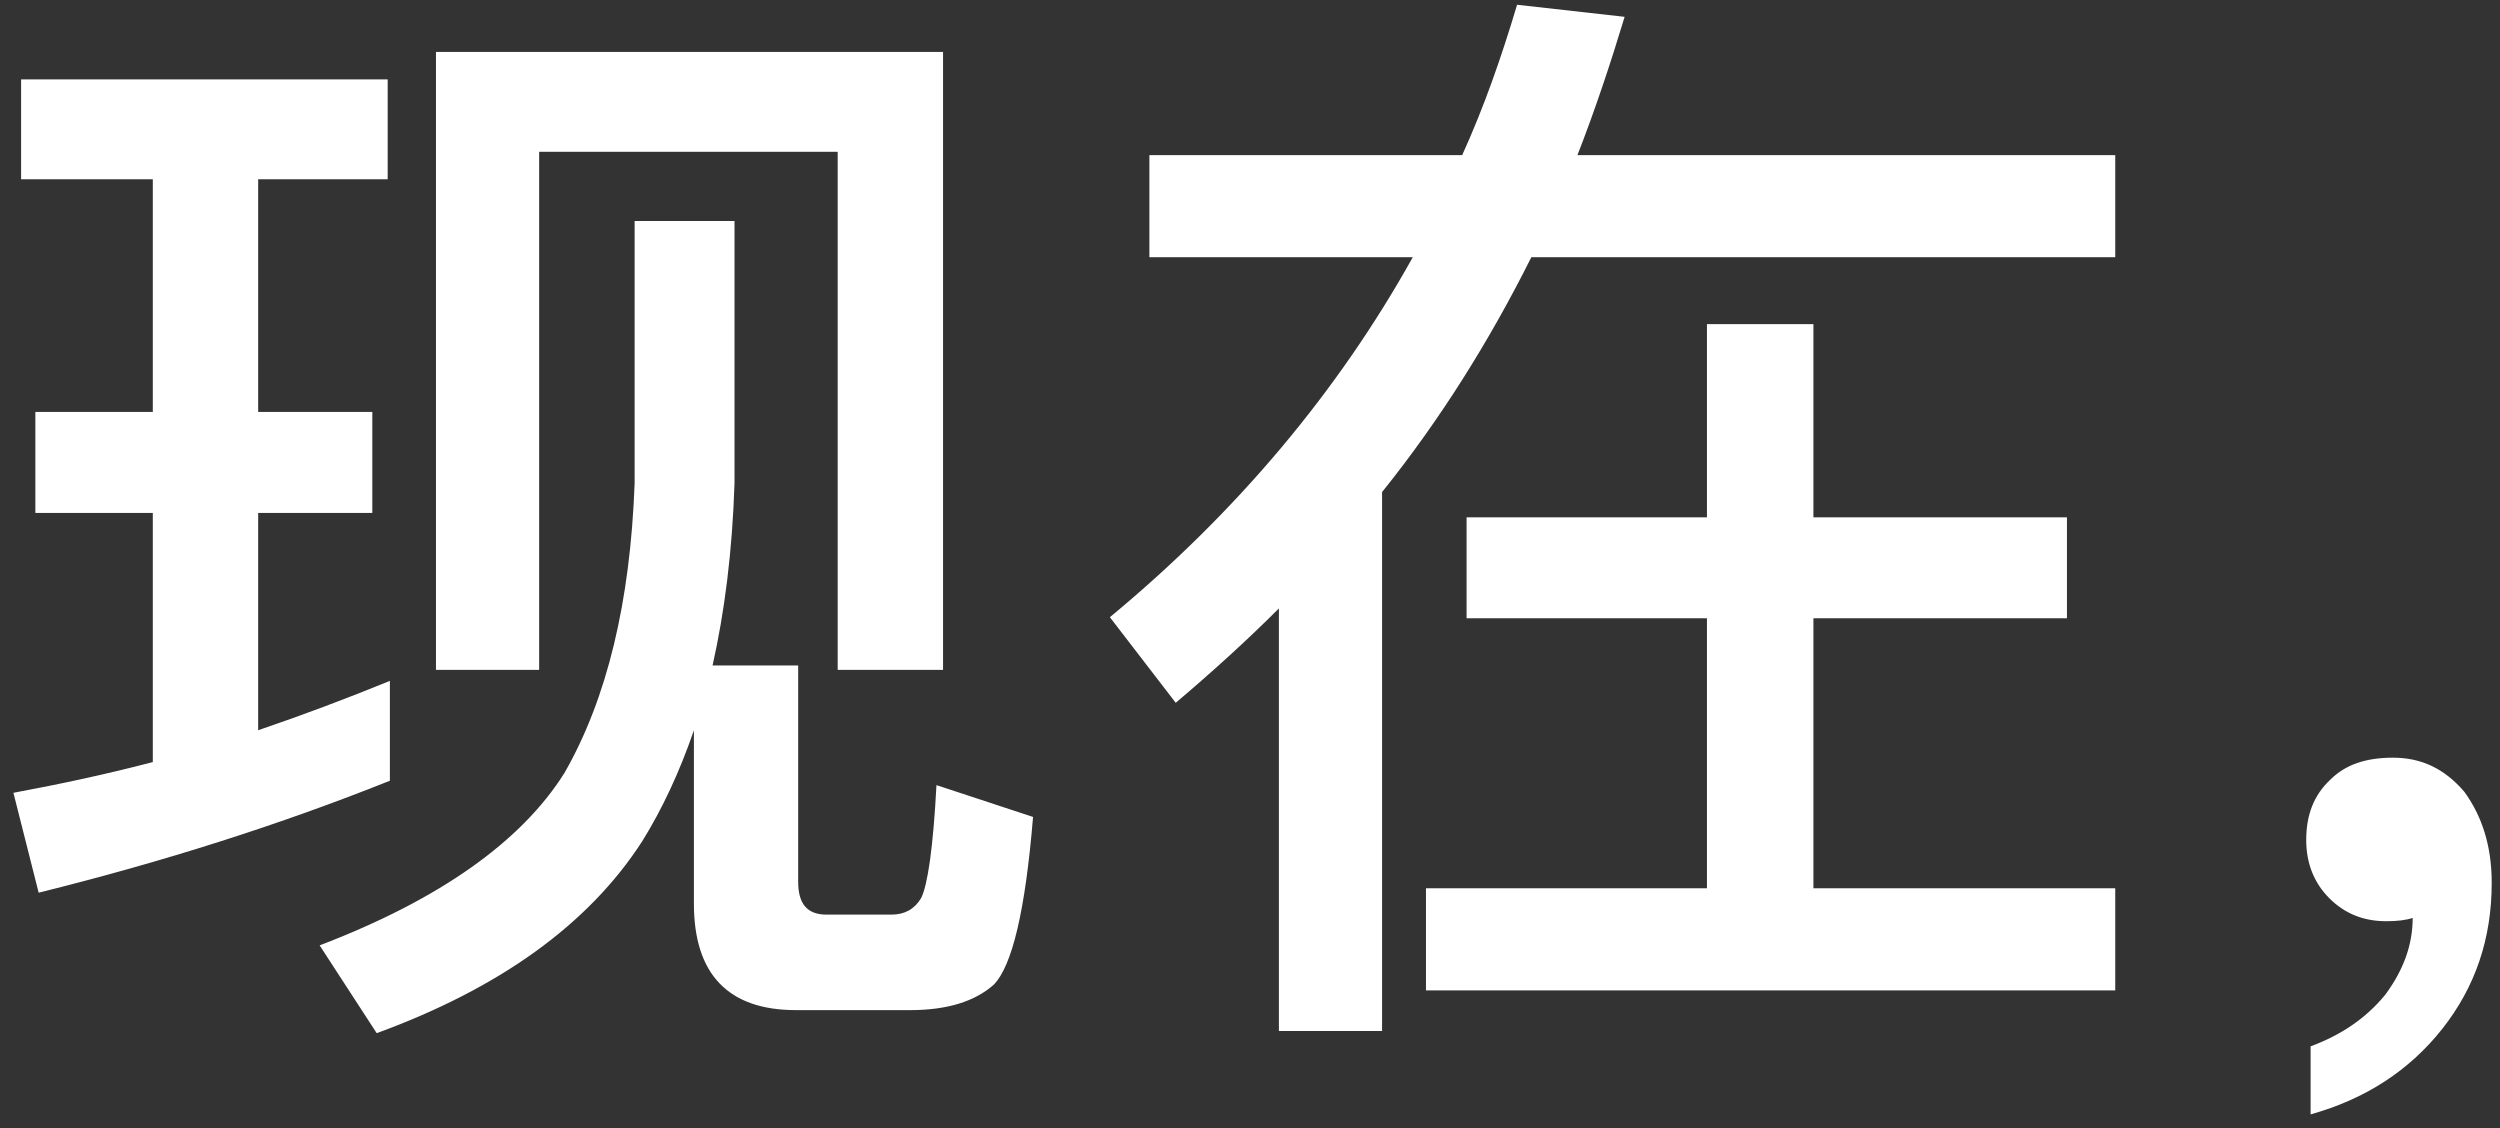 <?xml version="1.0" encoding="UTF-8"?>
<svg width="82px" height="37px" viewBox="0 0 82 37" version="1.1" xmlns="http://www.w3.org/2000/svg" xmlns:xlink="http://www.w3.org/1999/xlink">
    <rect x="0" y="0" width="82" height="37" fill="#333333" stroke="none"/>
    <!-- Generator: Sketch 43.1 (39012) - http://www.bohemiancoding.com/sketch -->
    <title>现在，</title>
    <desc>Created with Sketch.</desc>
    <defs></defs>
    <g id="v_1.3.0714" stroke="none" stroke-width="1" fill="none" fill-rule="evenodd">
        <g id="web端-下载" transform="translate(-345, -231)" fill="#FFFFFF">
            <path d="M375.932,232.704 L375.932,252.972 L372.476,252.972 L372.476,235.98 L362.684,235.98 L362.684,252.972 L359.3,252.972 L359.3,232.704 L375.932,232.704 Z M374.852,264.132 L371.108,264.132 C368.876,264.132 367.76,262.944 367.76,260.64 L367.76,254.952 C367.292,256.32 366.716,257.544 366.068,258.588 C364.304,261.324 361.388,263.412 357.356,264.888 L355.484,262.008 C359.444,260.496 362.108,258.588 363.512,256.356 C364.916,253.908 365.672,250.74 365.816,246.852 L365.816,238.248 L369.092,238.248 L369.092,246.852 C369.02,249.084 368.768,251.064 368.372,252.828 L371.18,252.828 L371.18,259.92 C371.18,260.64 371.468,261 372.116,261 L374.24,261 C374.672,261 374.996,260.82 375.212,260.46 C375.428,260.028 375.608,258.804 375.716,256.752 L378.884,257.796 C378.632,260.856 378.2,262.692 377.588,263.304 C376.976,263.844 376.076,264.132 374.852,264.132 Z M346.16,244.512 L350.012,244.512 L350.012,236.88 L345.692,236.88 L345.692,233.604 L357.716,233.604 L357.716,236.88 L353.468,236.88 L353.468,244.512 L357.212,244.512 L357.212,247.824 L353.468,247.824 L353.468,254.952 C354.944,254.448 356.384,253.908 357.788,253.332 L357.788,256.608 C354.188,258.048 350.336,259.272 346.268,260.28 L345.44,257.004 C346.988,256.716 348.5,256.392 350.012,255.996 L350.012,247.824 L346.16,247.824 L346.16,244.512 Z M393.104,247.968 L400.988,247.968 L400.988,241.632 L404.48,241.632 L404.48,247.968 L412.796,247.968 L412.796,251.28 L404.48,251.28 L404.48,260.136 L414.38,260.136 L414.38,263.484 L391.772,263.484 L391.772,260.136 L400.988,260.136 L400.988,251.28 L393.104,251.28 L393.104,247.968 Z M386.948,250.956 C385.868,252.036 384.752,253.044 383.564,254.052 L381.404,251.244 C385.58,247.788 388.892,243.828 391.34,239.436 L382.7,239.436 L382.7,236.088 L392.96,236.088 C393.68,234.504 394.256,232.848 394.76,231.156 L398.288,231.552 C397.82,233.1 397.316,234.612 396.74,236.088 L414.38,236.088 L414.38,239.436 L395.228,239.436 C393.86,242.172 392.24,244.764 390.332,247.14 L390.332,264.816 L386.948,264.816 L386.948,250.956 Z M423.488,255.852 C422.624,255.852 421.94,256.068 421.436,256.572 C420.896,257.076 420.644,257.724 420.644,258.552 C420.644,259.308 420.896,259.956 421.4,260.46 C421.904,260.964 422.516,261.216 423.272,261.216 C423.632,261.216 423.92,261.18 424.136,261.108 C424.136,261.972 423.848,262.8 423.236,263.628 C422.588,264.42 421.76,264.96 420.788,265.32 L420.788,267.552 C422.588,267.048 424.028,266.112 425.108,264.744 C426.188,263.376 426.728,261.792 426.728,259.956 C426.728,258.732 426.404,257.76 425.828,256.968 C425.18,256.212 424.424,255.852 423.488,255.852 Z" id="现在，"></path>
        </g>
    </g>
</svg>